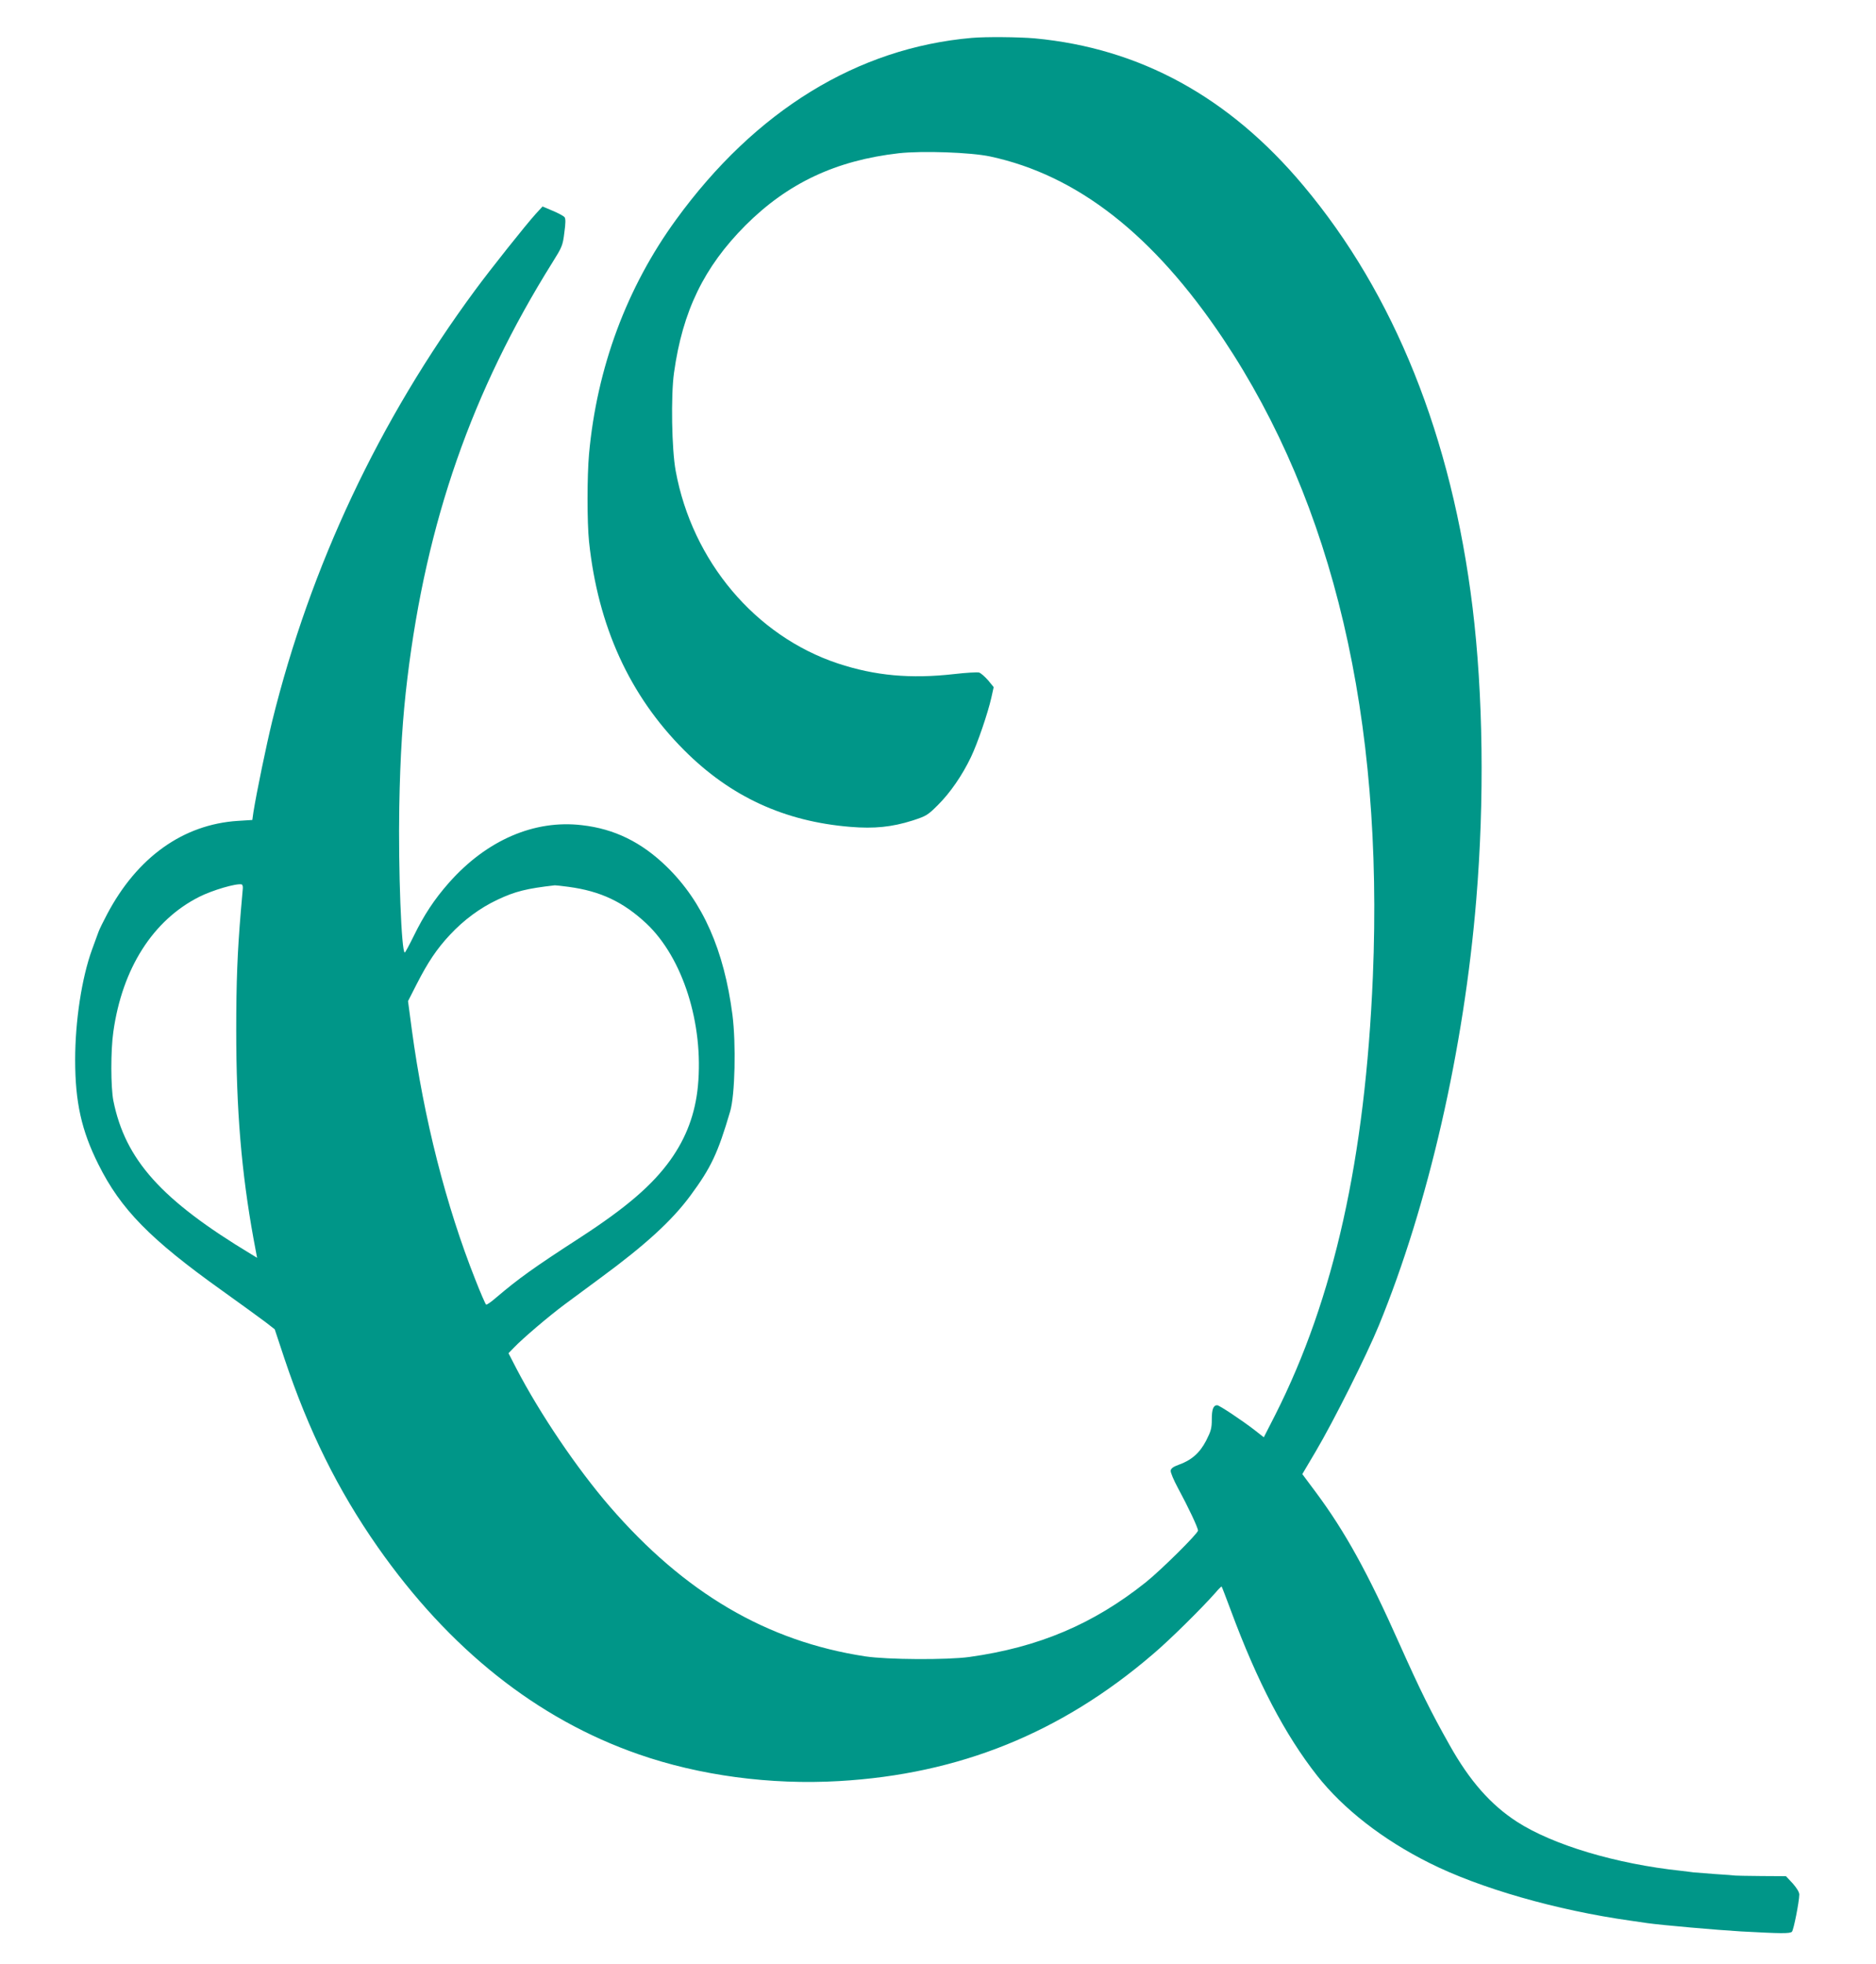 <?xml version="1.0" standalone="no"?>
<!DOCTYPE svg PUBLIC "-//W3C//DTD SVG 20010904//EN"
 "http://www.w3.org/TR/2001/REC-SVG-20010904/DTD/svg10.dtd">
<svg version="1.0" xmlns="http://www.w3.org/2000/svg"
 width="1223pt" height="1280pt" viewBox="0 0 1223 1280"
 preserveAspectRatio="xMidYMid meet">
<g transform="translate(0,1280) scale(0.1,-0.1)"
fill="#009688" stroke="none">
<path d="M6335 12553 c-745 -65 -1410 -473 -1927 -1184 -322 -442 -517 -966
-568 -1529 -13 -145 -13 -445 0 -570 58 -551 264 -1004 620 -1360 302 -303
654 -465 1084 -500 155 -13 271 -1 404 41 92 30 100 35 168 103 80 80 157 192
214 311 43 90 110 286 133 388 l15 68 -36 44 c-21 24 -47 47 -59 51 -13 3 -86
-1 -163 -10 -283 -32 -515 -11 -757 69 -539 179 -950 667 -1058 1255 -26 140
-32 490 -11 640 56 402 195 689 466 961 275 275 589 423 999 470 155 17 469 6
596 -21 569 -122 1066 -511 1520 -1190 719 -1078 1045 -2468 975 -4155 -50
-1187 -253 -2099 -636 -2857 l-75 -147 -60 47 c-80 62 -230 162 -244 162 -25
0 -35 -27 -35 -91 0 -59 -5 -77 -37 -140 -42 -81 -96 -128 -181 -158 -33 -12
-48 -23 -50 -37 -2 -12 20 -63 48 -115 64 -118 130 -257 130 -276 0 -19 -238
-255 -340 -337 -342 -273 -699 -424 -1150 -487 -143 -20 -536 -18 -680 4 -641
98 -1177 413 -1665 977 -214 248 -455 604 -610 902 l-50 97 35 36 c57 60 230
207 331 282 52 38 157 116 234 173 294 216 465 373 585 535 136 184 180 278
260 550 32 107 39 441 15 630 -55 423 -193 735 -427 964 -165 161 -342 248
-554 272 -311 37 -622 -98 -867 -375 -97 -110 -163 -211 -230 -348 -29 -59
-55 -107 -58 -107 -22 -3 -43 546 -36 949 6 336 22 586 53 840 124 1020 420
1869 946 2710 62 99 67 110 77 193 9 64 9 92 1 102 -6 7 -41 26 -77 41 l-66
28 -45 -49 c-65 -72 -295 -361 -395 -497 -626 -849 -1072 -1796 -1322 -2807
-40 -165 -102 -465 -123 -596 l-7 -50 -95 -6 c-356 -23 -656 -237 -852 -609
-25 -47 -50 -98 -56 -115 -6 -16 -25 -68 -42 -115 -67 -184 -110 -466 -110
-719 0 -275 41 -460 151 -680 146 -294 339 -490 807 -824 119 -85 245 -177
280 -203 l63 -49 63 -190 c158 -472 348 -857 609 -1230 466 -665 1038 -1120
1699 -1350 398 -139 861 -201 1308 -175 784 45 1448 314 2046 827 110 93 317
298 408 401 20 24 39 42 40 40 2 -1 29 -73 61 -158 172 -464 352 -808 562
-1075 170 -216 428 -417 730 -568 328 -165 829 -309 1313 -377 47 -7 96 -14
110 -16 91 -13 455 -45 610 -54 260 -14 319 -15 332 -2 11 11 47 194 48 242 0
16 -16 42 -43 73 l-44 47 -161 1 c-89 1 -165 2 -169 3 -5 1 -64 6 -133 10 -69
5 -132 10 -140 11 -8 1 -44 6 -80 10 -424 45 -835 168 -1071 320 -171 111
-308 266 -439 500 -124 220 -190 354 -327 660 -206 463 -354 731 -545 988
l-88 118 87 147 c116 196 333 629 412 822 322 784 555 1802 635 2775 54 651
45 1338 -24 1905 -136 1112 -509 2042 -1103 2750 -484 578 -1066 896 -1752
960 -103 9 -319 11 -410 3z m-4752 -5544 c-1 -13 -7 -80 -13 -149 -22 -263
-30 -456 -30 -775 0 -522 34 -926 113 -1361 l23 -123 -36 22 c-588 354 -823
616 -901 1002 -17 87 -18 327 0 450 58 412 258 727 560 879 85 43 241 89 276
81 6 -1 9 -13 8 -26z m2124 10 c208 -28 356 -98 507 -239 237 -223 374 -653
336 -1058 -17 -180 -75 -337 -180 -484 -117 -163 -285 -308 -586 -504 -306
-198 -403 -268 -549 -392 -32 -28 -62 -49 -66 -46 -4 2 -36 75 -70 162 -192
484 -336 1051 -414 1628 l-25 188 56 110 c73 143 131 230 216 321 91 98 198
177 311 230 114 54 189 73 374 94 6 0 47 -4 90 -10z"/>
</g>
</svg>
